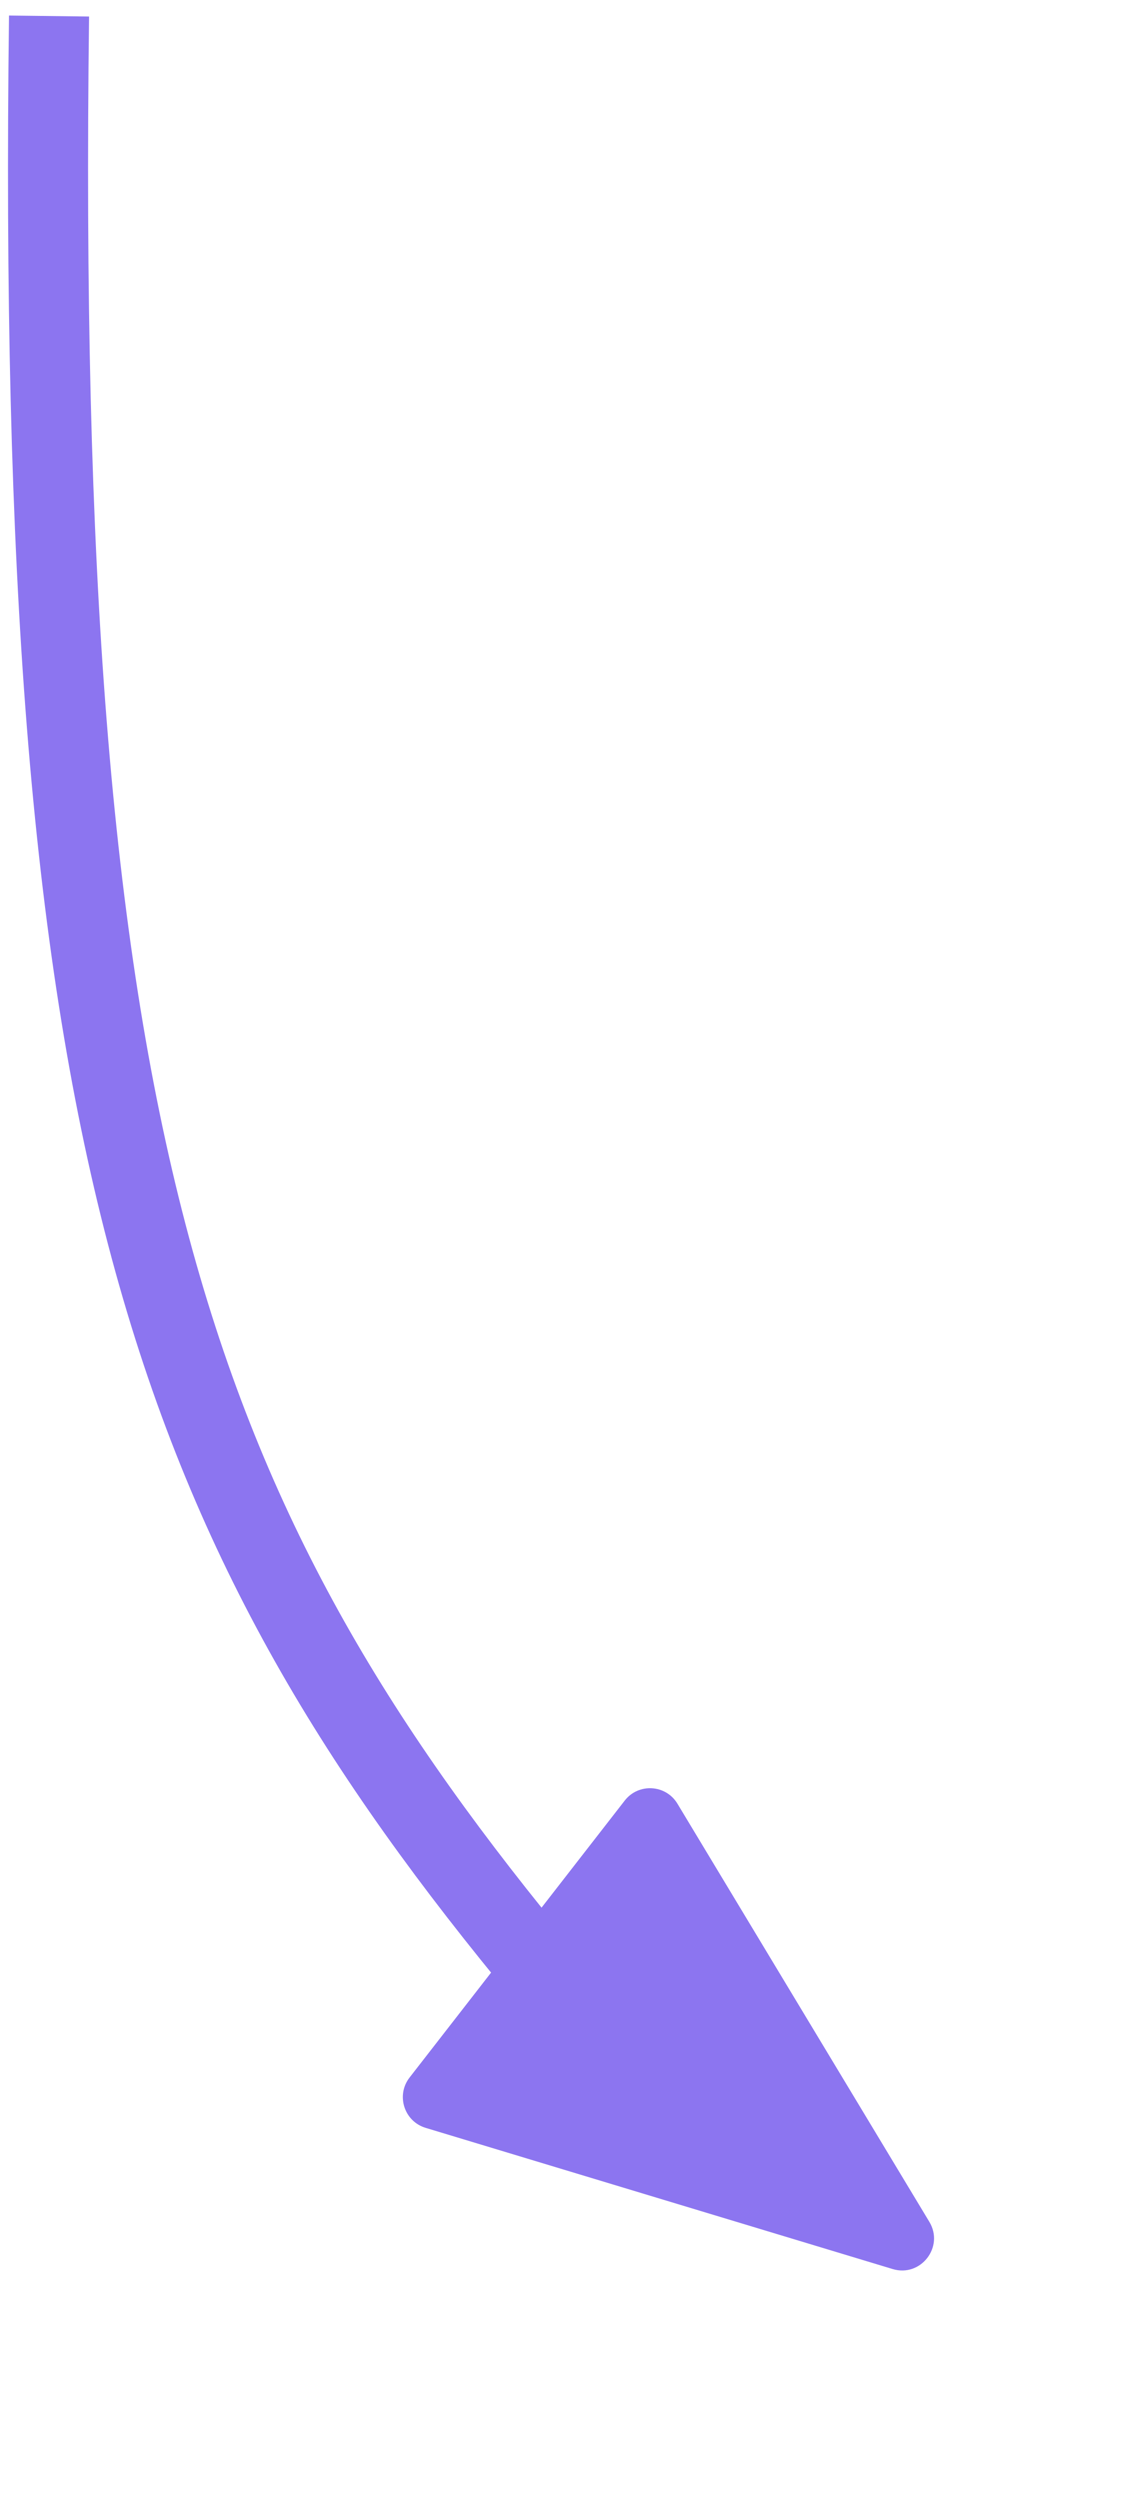 <svg width="71" height="156" viewBox="0 0 71 156" fill="none" xmlns="http://www.w3.org/2000/svg">
<path d="M3.062 1C2.198 70.204 10.211 94.148 33 122" stroke="#8C75F0" stroke-width="5"/>
<path d="M58.033 138.643C58.978 140.211 57.494 142.119 55.742 141.59L26.578 132.779C25.234 132.373 24.716 130.745 25.577 129.637L39.011 112.357C39.873 111.249 41.578 111.35 42.303 112.552L58.033 138.643Z" fill="#8C75F0"/>
</svg>

